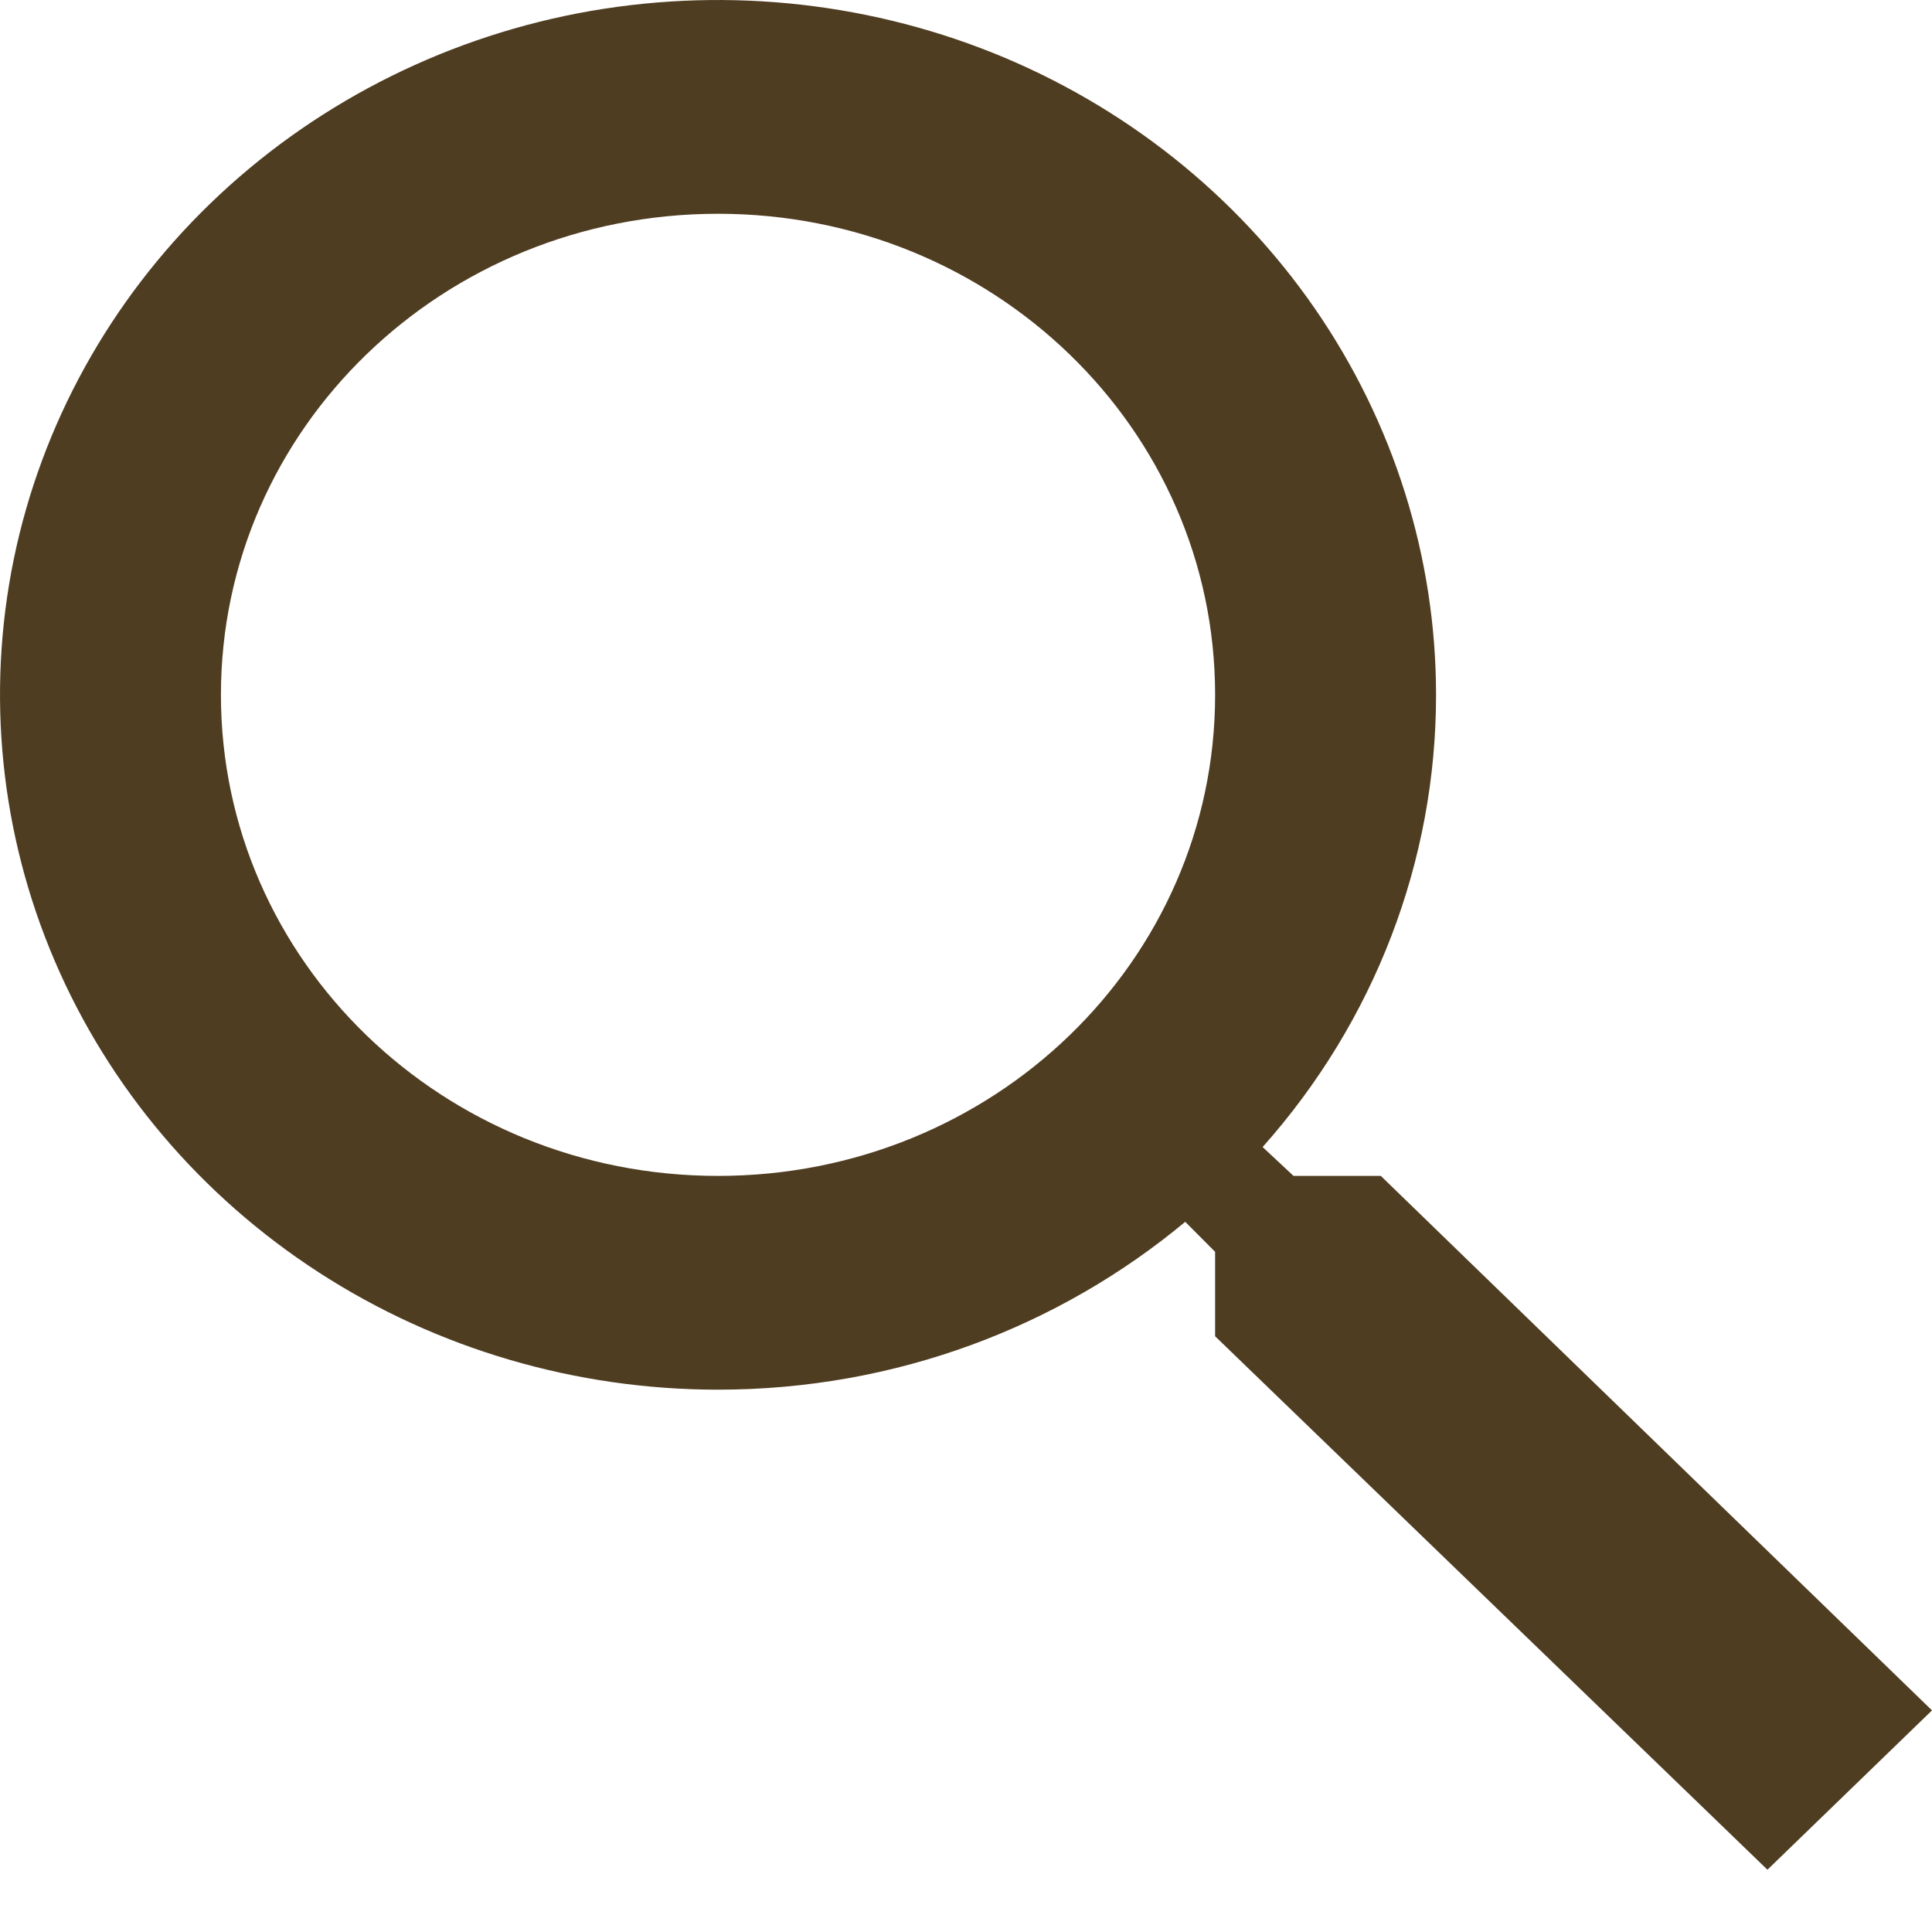 <svg width="17" height="17" viewBox="0 0 17 17" fill="none" xmlns="http://www.w3.org/2000/svg">
<path d="M12.15 10.347H11.382L11.11 10.093C12.095 8.987 12.637 7.575 12.636 6.114C12.636 4.905 12.265 3.723 11.571 2.717C10.877 1.712 9.89 0.928 8.736 0.465C7.581 0.003 6.311 -0.118 5.085 0.117C3.86 0.353 2.734 0.936 1.85 1.791C0.967 2.646 0.365 3.735 0.121 4.921C-0.122 6.107 0.003 7.337 0.481 8.454C0.959 9.571 1.769 10.526 2.808 11.198C3.847 11.87 5.068 12.228 6.318 12.228C7.883 12.228 9.321 11.673 10.429 10.751L10.692 11.015V11.758L15.552 16.452L17 15.05L12.15 10.347ZM6.318 10.347C3.898 10.347 1.944 8.456 1.944 6.114C1.944 3.772 3.898 1.881 6.318 1.881C8.738 1.881 10.692 3.772 10.692 6.114C10.692 8.456 8.738 10.347 6.318 10.347Z" fill="#4F3D21"/>
</svg>
